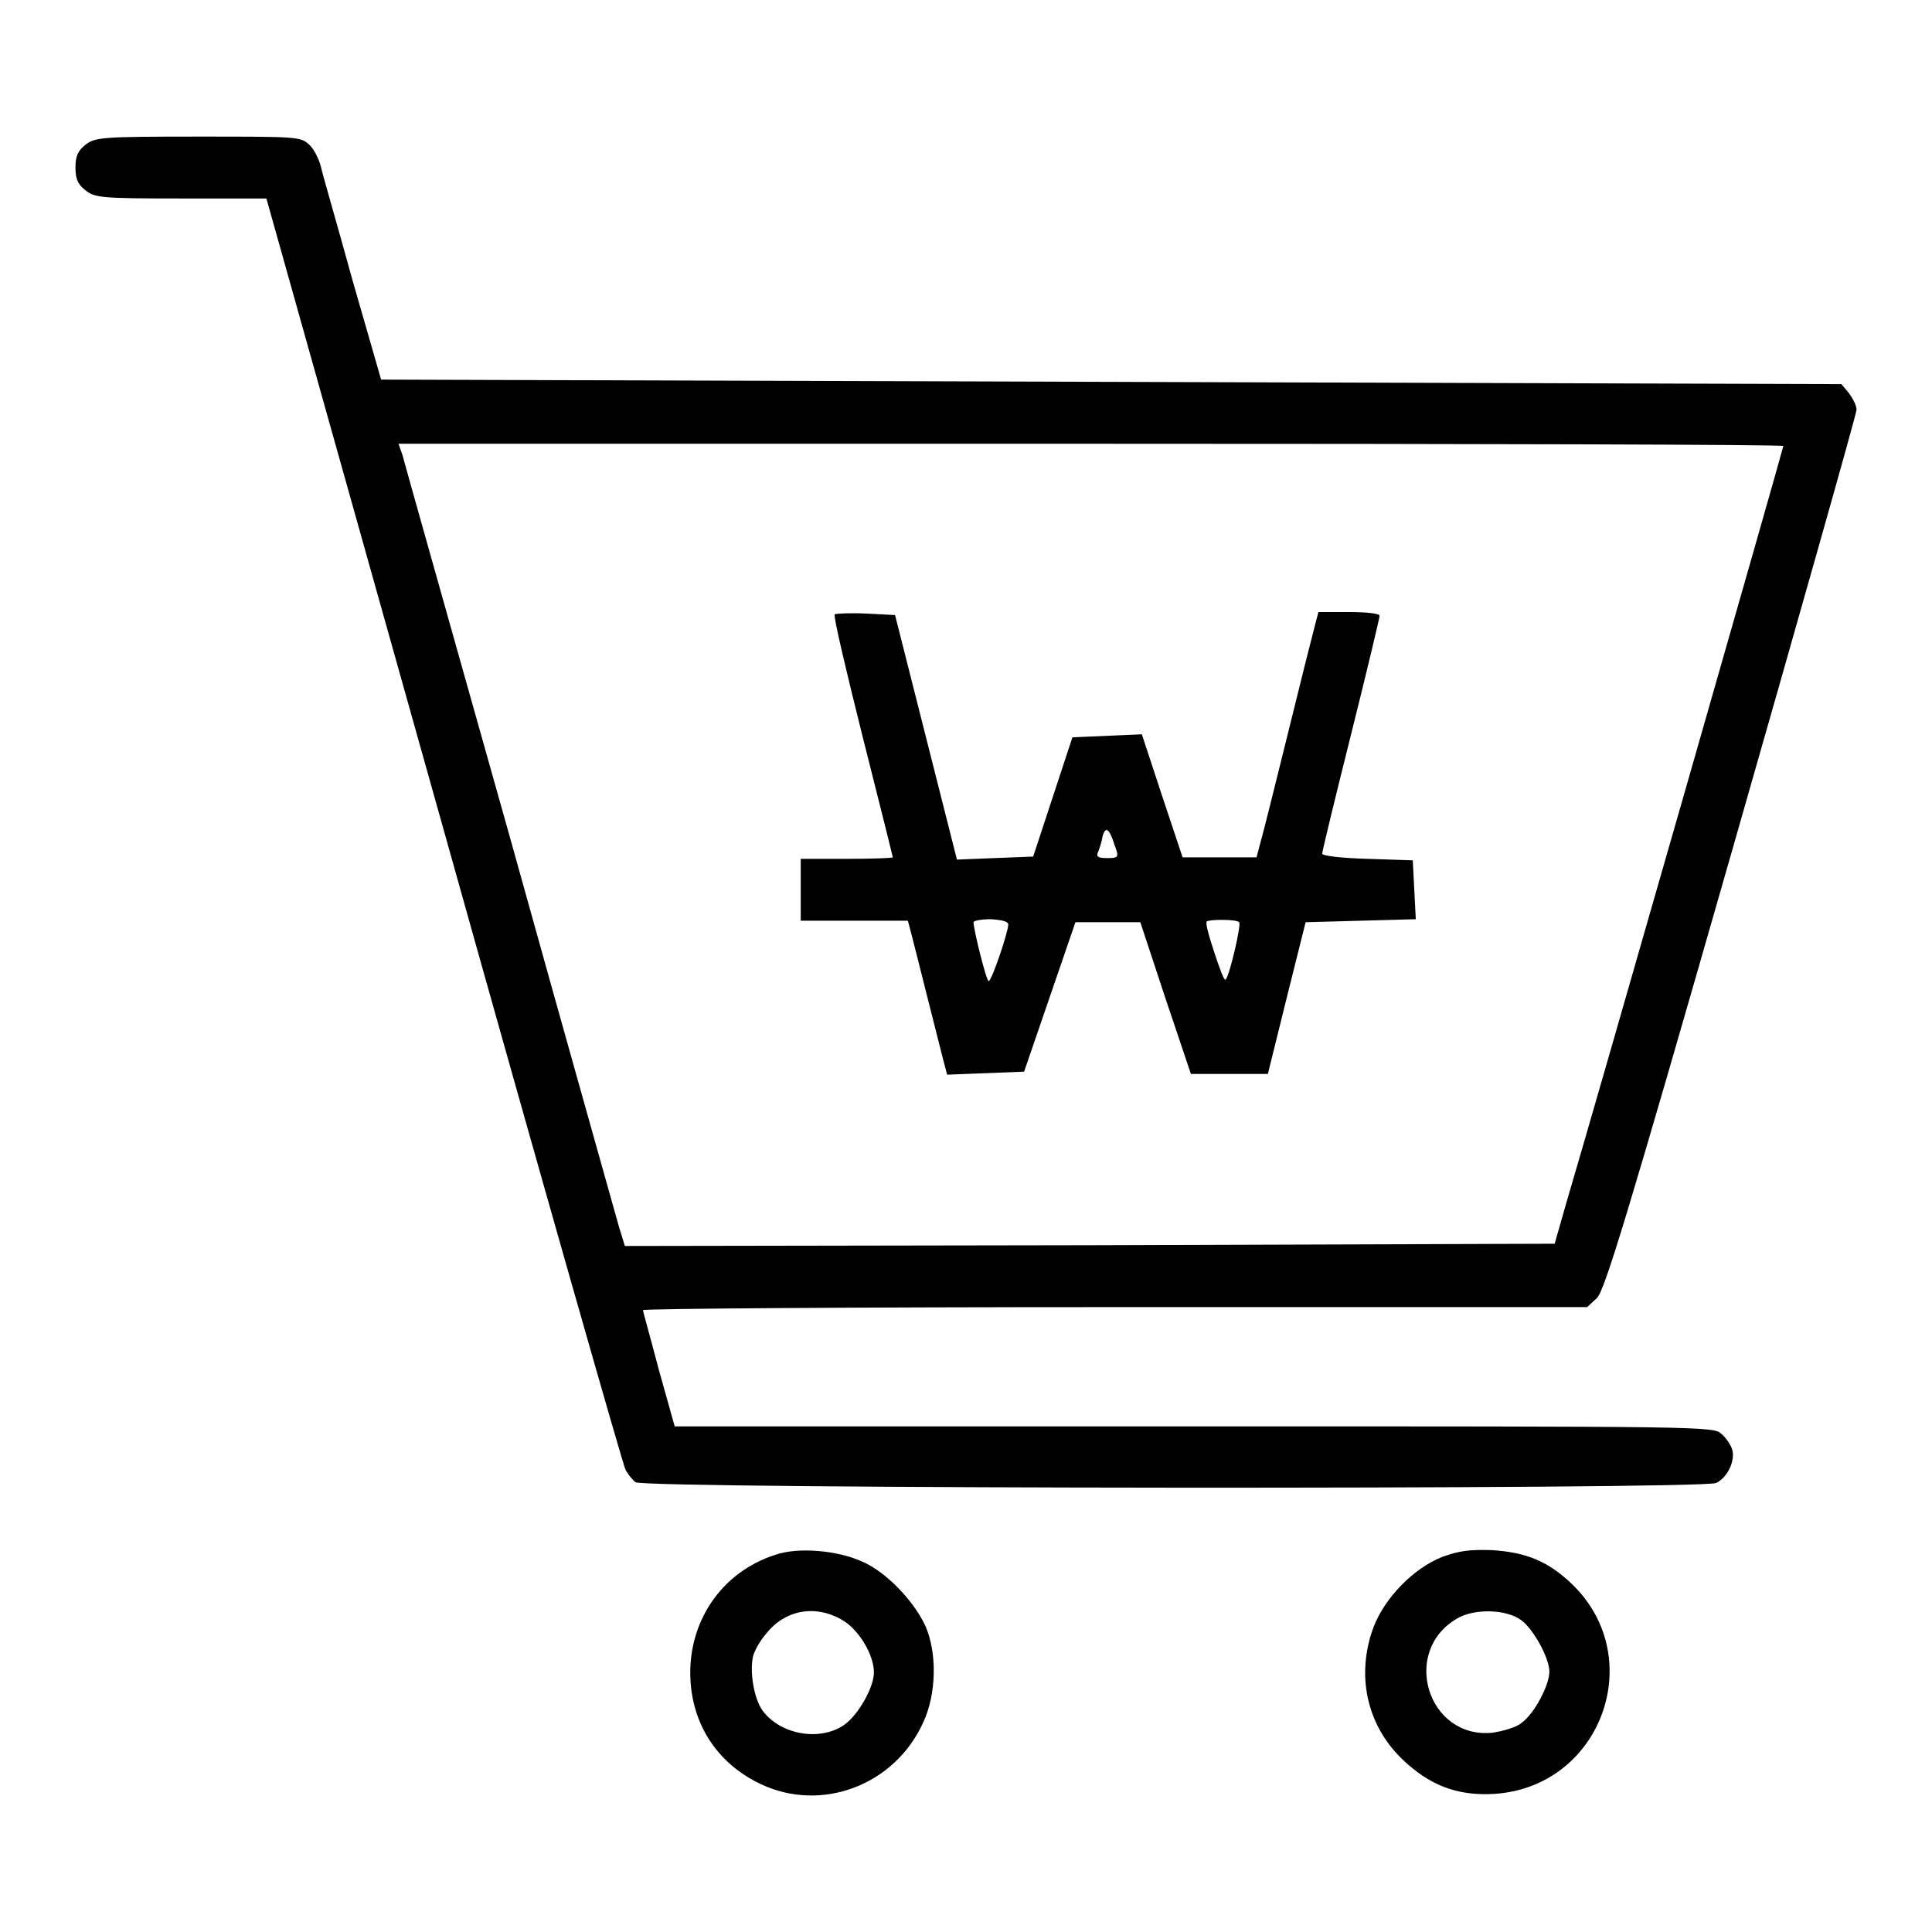 <?xml version="1.0" encoding="utf-8"?>
<!-- Svg Vector Icons : http://www.onlinewebfonts.com/icon -->
<!DOCTYPE svg PUBLIC "-//W3C//DTD SVG 1.1//EN" "http://www.w3.org/Graphics/SVG/1.1/DTD/svg11.dtd">
<svg version="1.1" xmlns="http://www.w3.org/2000/svg" xmlns:xlink="http://www.w3.org/1999/xlink" x="0px" y="0px" viewBox="0 0 256 256" enable-background="new 0 0 256 256" xml:space="preserve">
<g><g><g><path fill="#000000" d="M11.3,19.2c-1,0.8-1.3,1.5-1.3,3c0,1.5,0.3,2.2,1.3,3c1.3,1,2,1.1,12.7,1.1h11.3L58.8,110c12.9,46.1,23.8,84.3,24.1,84.8s0.9,1.3,1.3,1.6c1.1,0.9,141.3,1,143.2,0.1c1.5-0.7,2.6-3,2.1-4.5c-0.2-0.6-0.8-1.5-1.4-2c-1-1-2.1-1-69.8-1H89.4l-2.1-7.5c-1.1-4.2-2.1-7.7-2.1-7.9c0-0.2,28.1-0.4,62.5-0.4h62.6l1.3-1.2c1-1,3.8-10,17.8-58.9c9.1-31.8,16.6-58.3,16.6-58.8c0-0.6-0.5-1.5-1-2.2l-1-1.2l-96.8-0.3l-96.7-0.3l-3.8-13.2c-2-7.3-4-14.1-4.2-15.1c-0.3-1.1-1-2.4-1.6-2.9c-1.1-1-1.8-1-14.7-1C13.3,18.1,12.6,18.2,11.3,19.2z M236.3,59.1c0,0.3-25.1,88-28.7,100.1l-1.6,5.6l-61.6,0.2l-61.6,0.1l-0.8-2.6c-0.4-1.5-7-24.8-14.5-51.8c-7.6-27-14-49.7-14.2-50.5l-0.5-1.4h91.8C195,58.8,236.3,58.9,236.3,59.1z"/><path fill="#000000" d="M110.6,81.4c-0.2,0.2,1.5,7.4,3.7,16.2c2.2,8.7,4,15.9,4,16c0,0.1-2.7,0.2-6.1,0.2h-6.1v4.1v4.1h7.1h7.1l0.5,1.9c0.3,1.1,1.2,4.8,2.1,8.3c0.9,3.5,1.8,7.2,2.1,8.3l0.5,1.9l5.1-0.2l5.1-0.2l3.4-9.9l3.4-9.9h4.3h4.3l3.3,10l3.4,10.1h5.1h5.1l2.5-10.1l2.5-10l7.3-0.2l7.3-0.2l-0.2-3.9l-0.2-3.9l-6-0.2c-3.6-0.1-6-0.4-6-0.7c0-0.3,1.7-7.3,3.8-15.7c2.1-8.4,3.8-15.5,3.8-15.8c0-0.3-1.6-0.5-4.1-0.5h-4l-0.5,1.9c-0.3,1.1-1.9,7.5-3.6,14.4s-3.3,13.3-3.6,14.3l-0.5,1.9h-4.9h-4.9l-2.7-8.1l-2.7-8.2l-4.6,0.2l-4.6,0.2l-2.6,7.9l-2.6,7.9l-5.1,0.2l-5,0.2l-4.1-16.2l-4.1-16.2l-3.8-0.2C112.6,81.2,110.8,81.3,110.6,81.4z M147.7,112c0.6,1.6,0.5,1.7-1,1.7c-1.2,0-1.5-0.2-1.2-0.8c0.2-0.5,0.5-1.4,0.6-2.1C146.5,109.4,147,109.8,147.7,112z M133.6,122.5c0,1-2.2,7.5-2.6,7.5c-0.3,0-2-6.8-2-7.8c0-0.2,1-0.4,2.3-0.4C132.8,121.9,133.6,122.1,133.6,122.5z M164.2,122.2c0.3,0.3-1.3,7.2-1.8,7.6c-0.2,0.2-0.8-1.5-1.5-3.6c-0.7-2.1-1.2-3.9-1-4.1C160.3,121.8,163.9,121.8,164.2,122.2z"/><path fill="#000000" d="M102.8,206c-7.3,2.3-11.8,9.1-11.3,16.8c0.4,6.1,3.8,11,9.3,13.6c8,3.8,17.7,0.2,21.5-8.1c1.8-3.8,1.9-9.3,0.3-12.9c-1.6-3.4-5.3-7.2-8.4-8.5C110.9,205.4,105.7,205,102.8,206z M111.5,214.6c2.2,1.2,4.3,4.6,4.3,7c0,2-2.1,5.7-4,7c-3.3,2.2-8.5,1.2-10.8-2c-1.1-1.6-1.7-5.1-1.2-7.2c0.2-0.7,0.9-2,1.7-2.9C104,213.3,108,212.6,111.5,214.6z"/><path fill="#000000" d="M191.1,206.3c-3.8,1.5-7.6,5.4-9.1,9.3c-2.3,6.2-1,12.8,3.7,17.4c3.6,3.5,7.3,5,12.3,4.7c14.1-0.9,20.4-17.9,10.4-27.7c-3.2-3.1-6.1-4.3-10.7-4.6C194.7,205.3,193.3,205.5,191.1,206.3z M201.6,214.7c1.6,1.2,3.7,5,3.7,6.8s-2,5.6-3.7,6.8c-0.7,0.6-2.5,1.1-3.9,1.3c-8.5,0.8-12.1-10.7-4.7-15.1C195.3,213.1,199.6,213.2,201.6,214.7z"/></g></g></g>
</svg>
